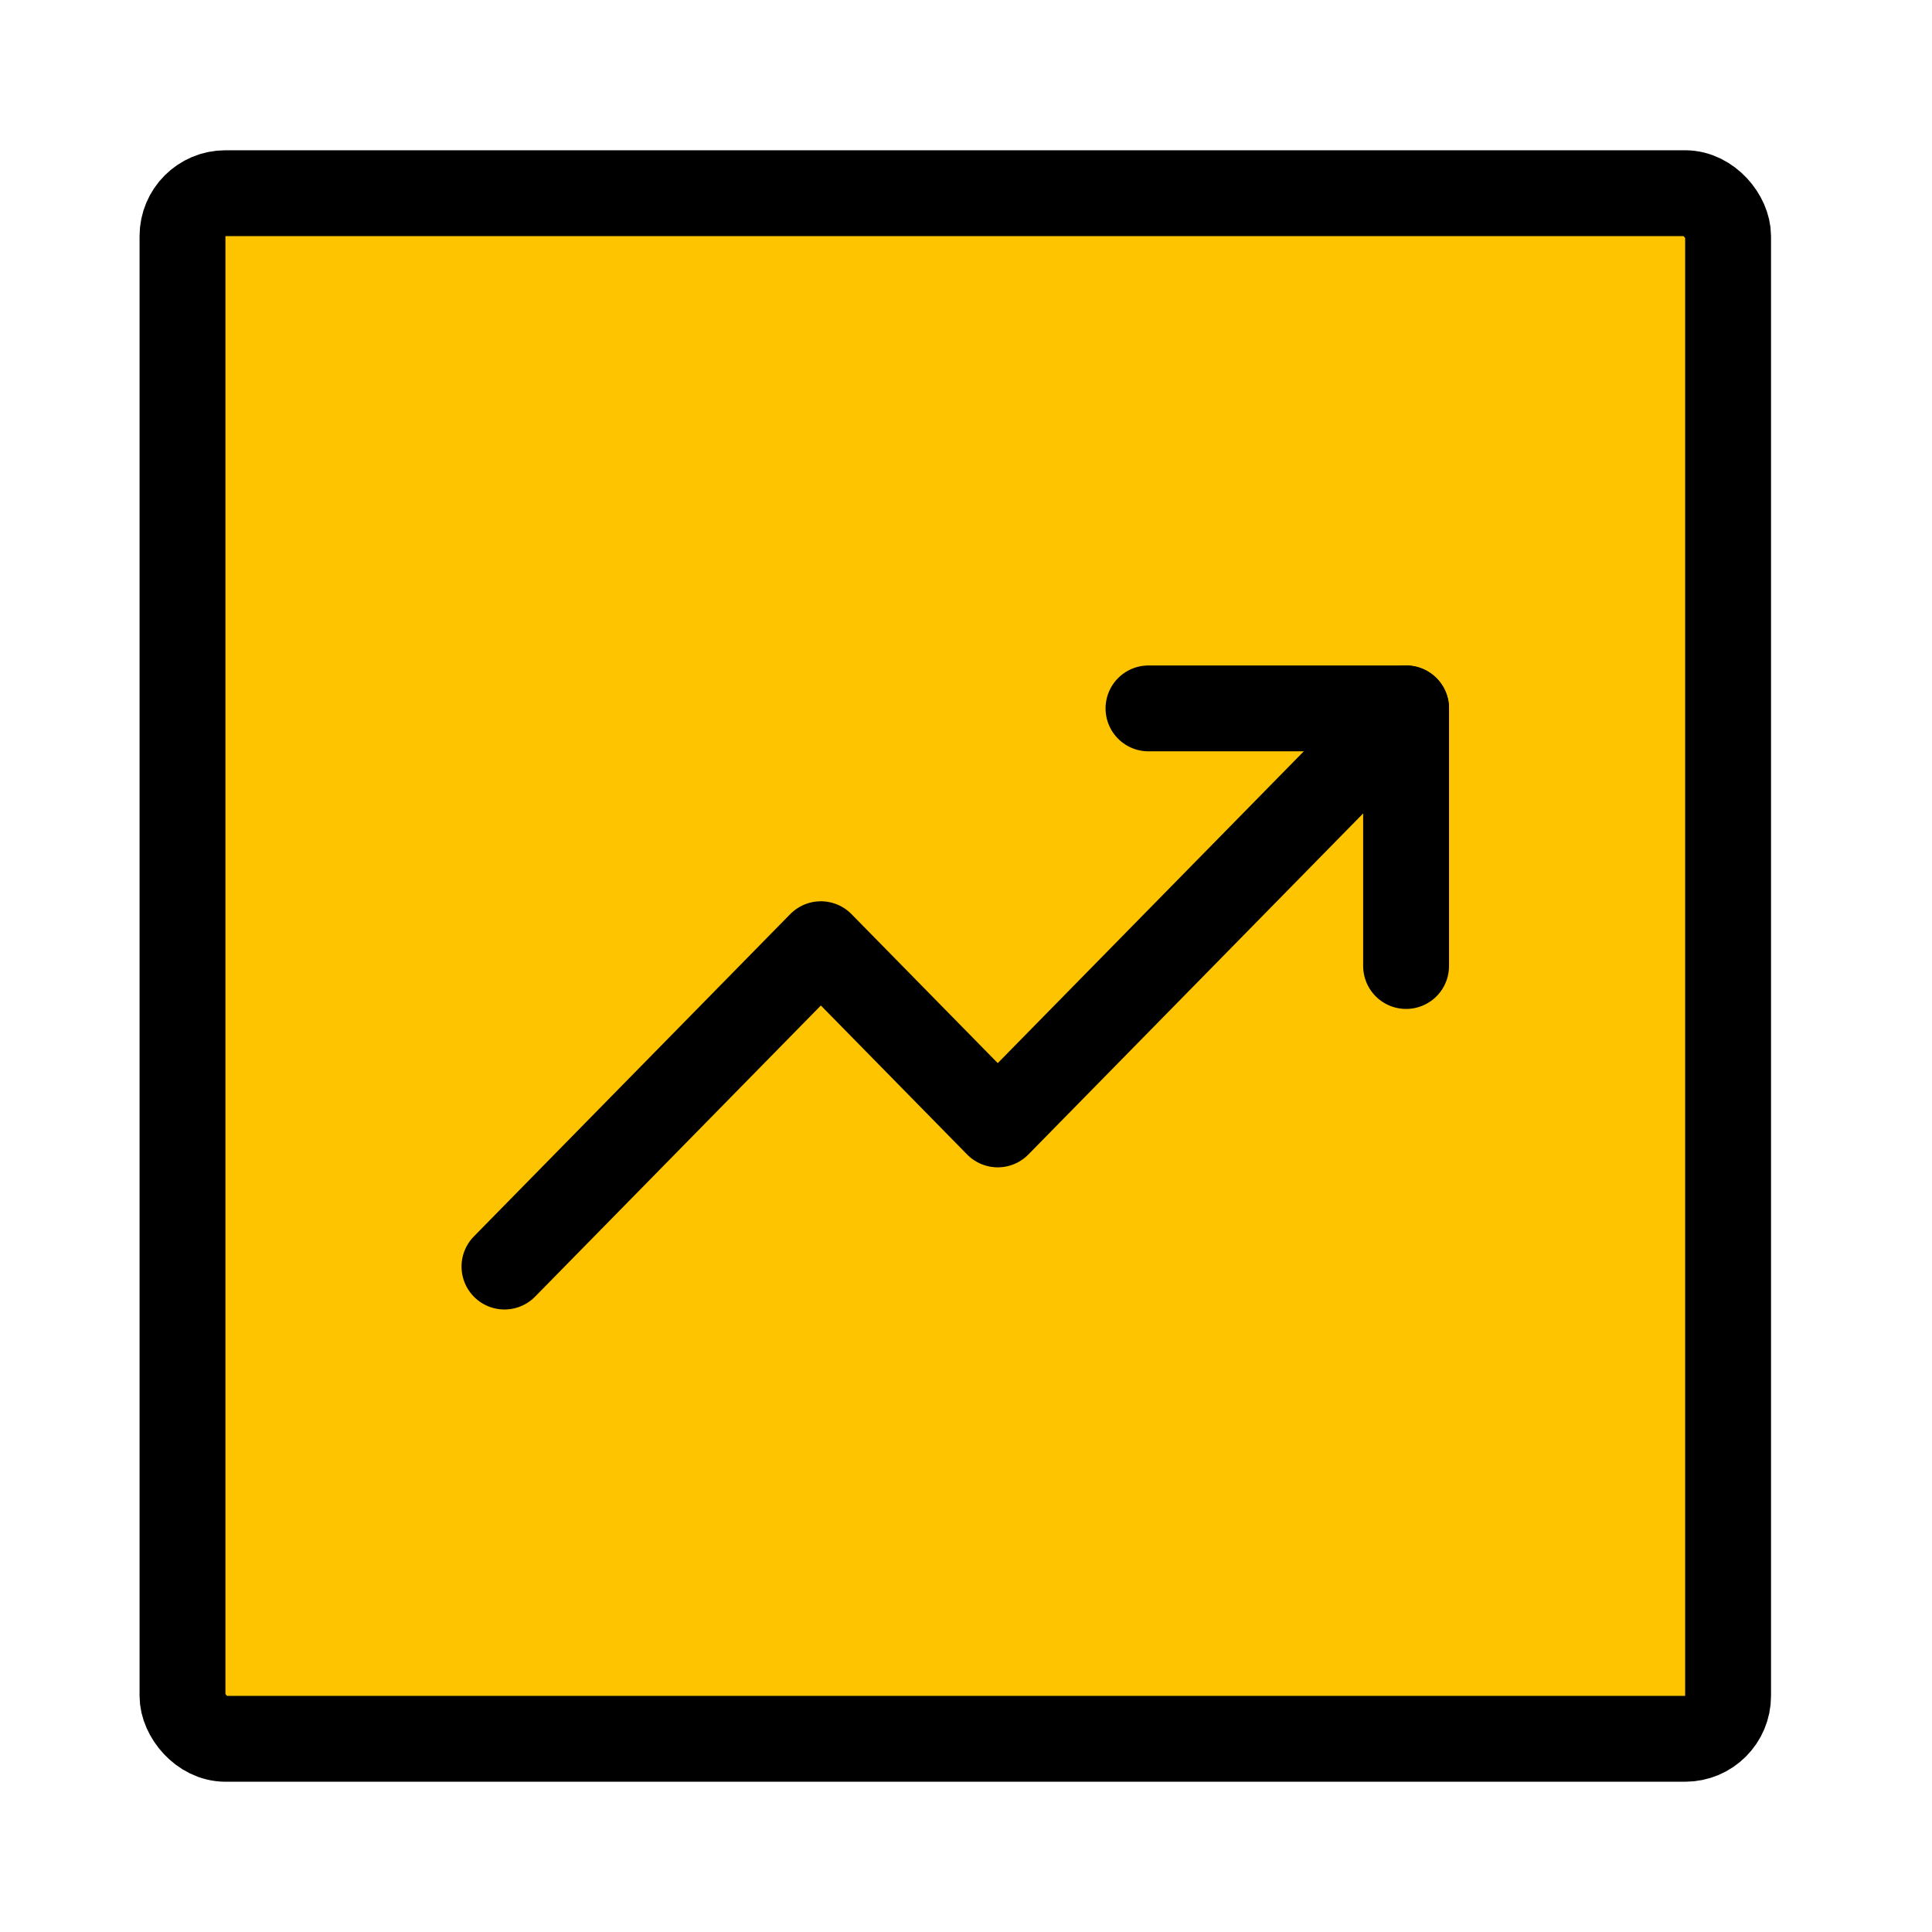 <svg xmlns="http://www.w3.org/2000/svg" height="90" viewBox="0 0 90 90" width="90"><g style="stroke:#000;stroke-width:4;fill:none;fill-rule:evenodd;stroke-linecap:round;stroke-linejoin:round" transform="translate(8.501 9)"><rect fill="#ffc400" height="72" rx="2" width="72"></rect><path d="m45 24h12v12"></path><path d="m57 24-19.022 19.379-8.24-8.394-14.739 15.016"></path></g></svg>